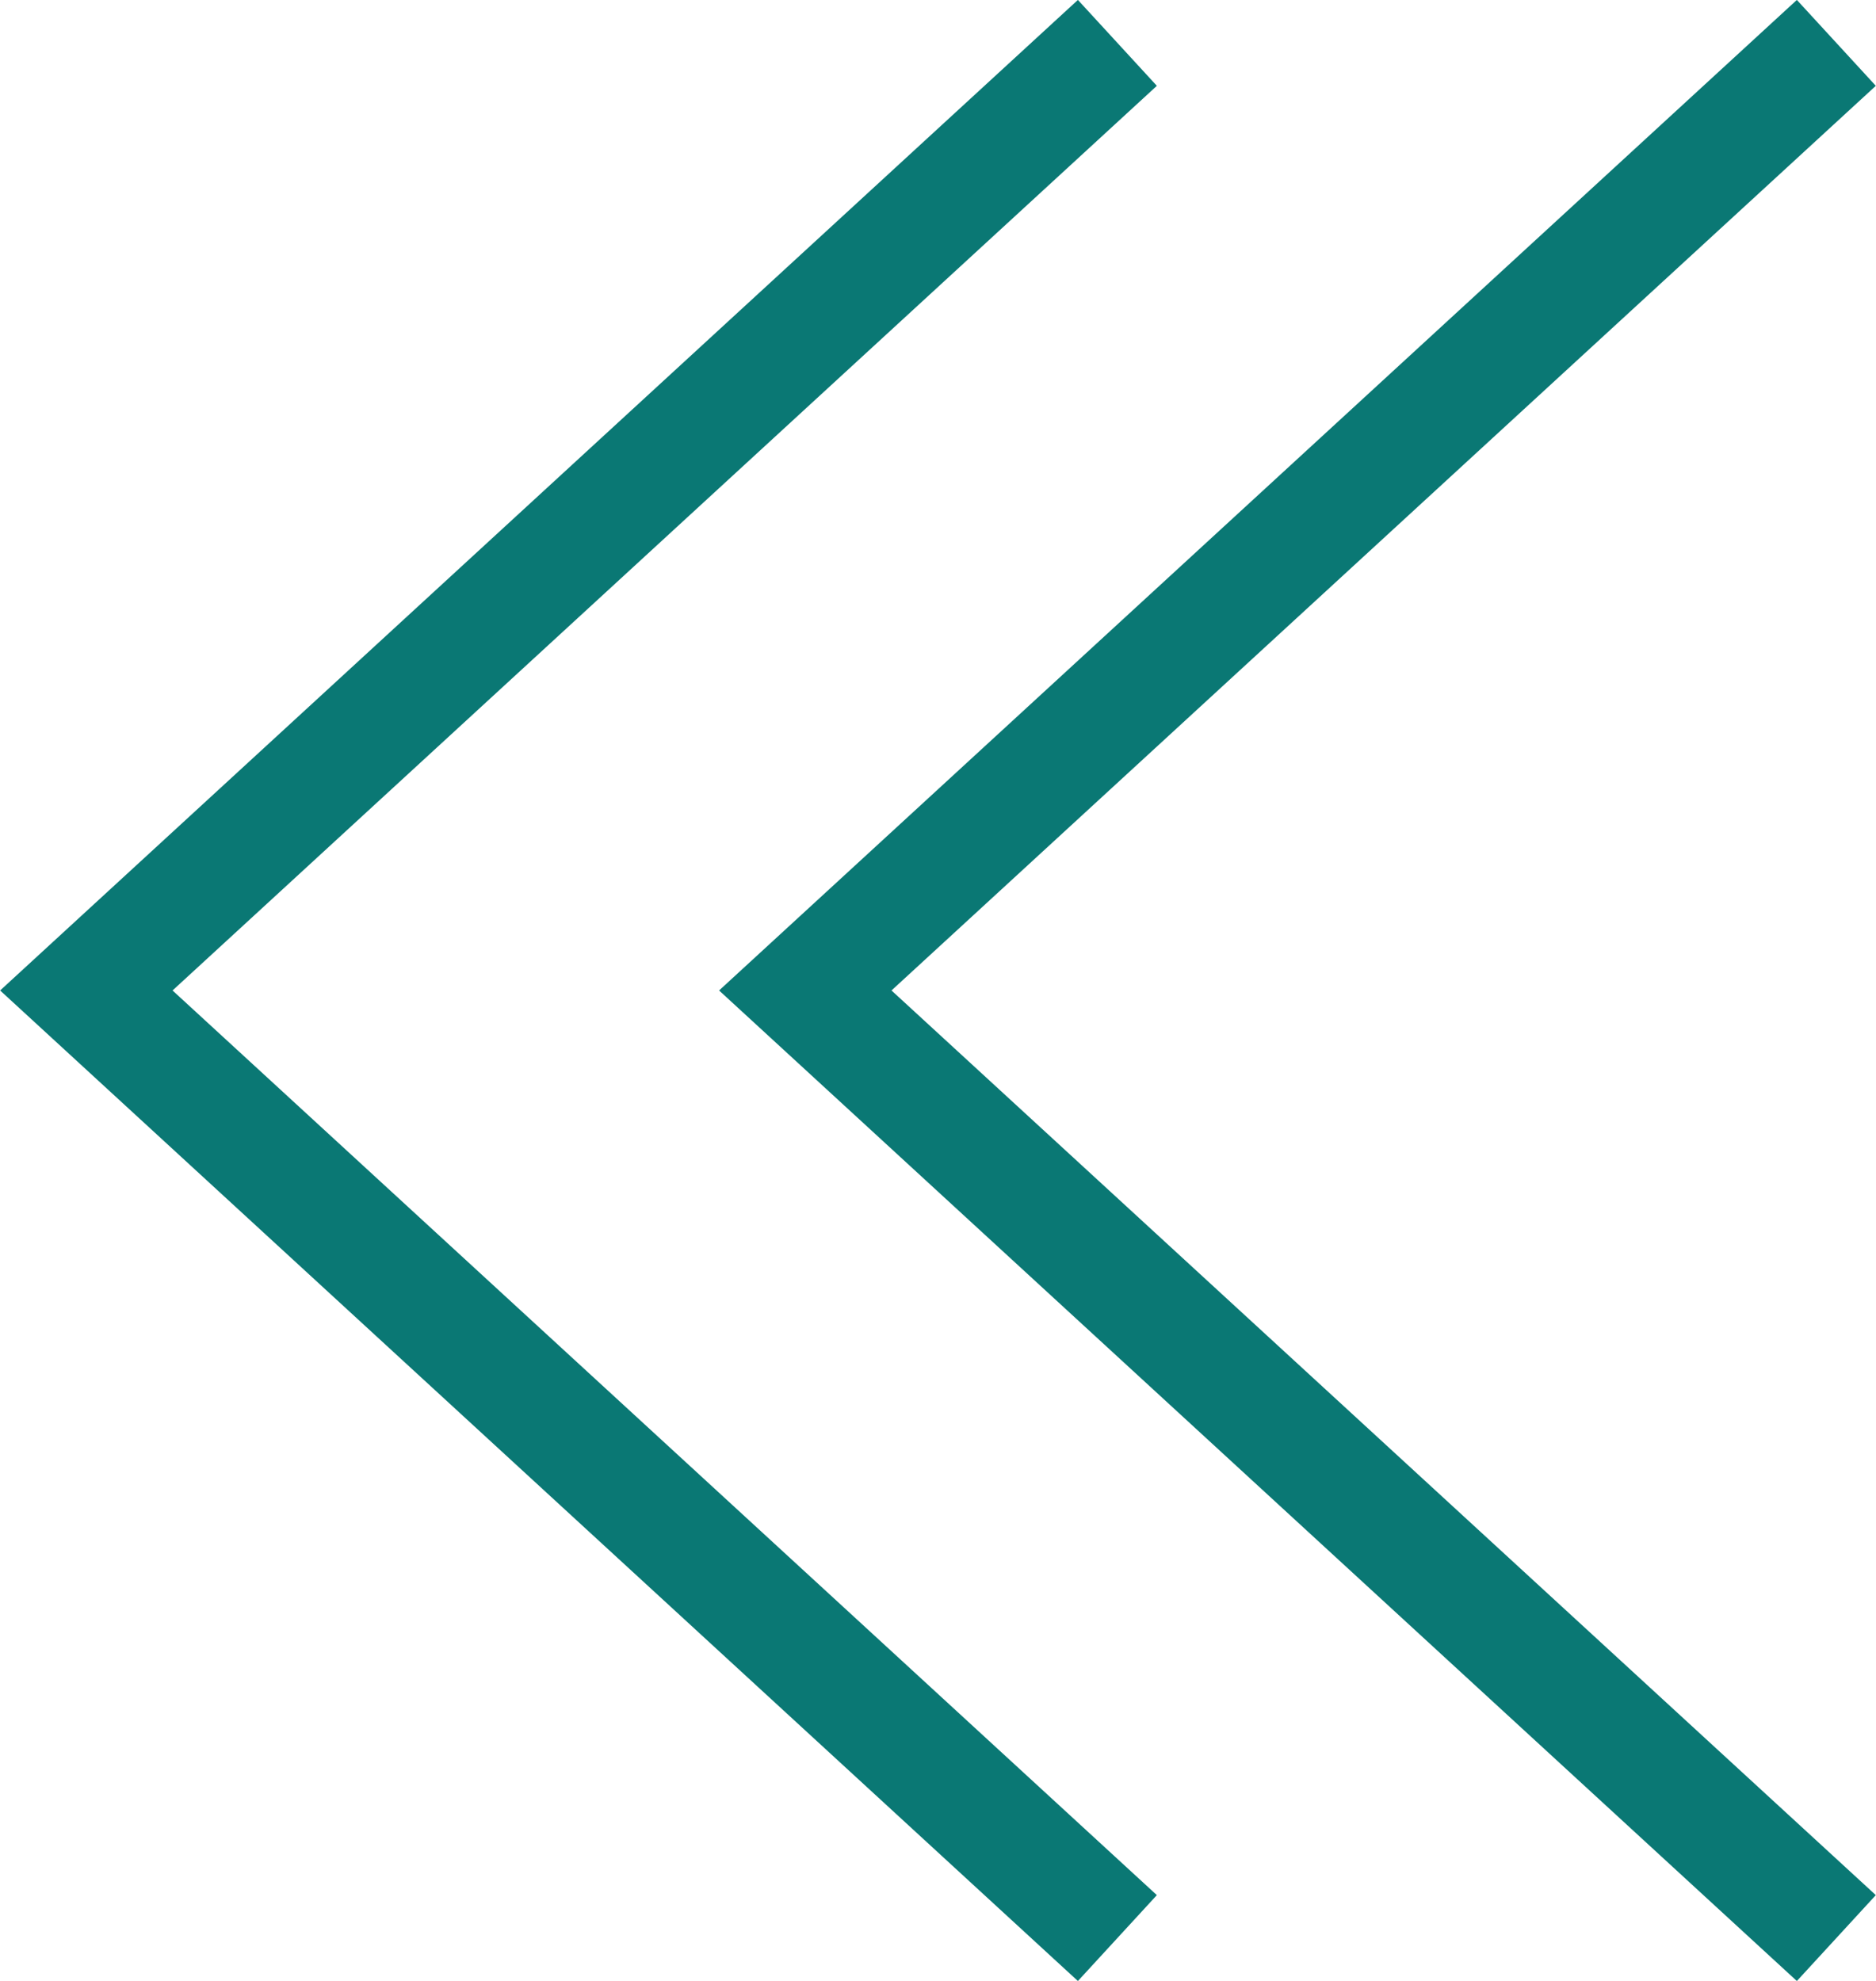 <?xml version="1.0" encoding="UTF-8"?><svg id="Layer_1" xmlns="http://www.w3.org/2000/svg" xmlns:xlink="http://www.w3.org/1999/xlink" viewBox="0 0 64.32 67.92"><defs><style>.cls-1{clip-path:url(#clippath);}.cls-2{stroke-width:0px;}.cls-2,.cls-3{fill:none;}.cls-3{stroke:#0a7874;stroke-width:4px;}</style><clipPath id="clippath"><rect class="cls-2" width="64.32" height="67.92"/></clipPath></defs><g class="cls-1"><polyline class="cls-3" points="38.31 1.47 2.96 33.96 38.31 66.45"/><polyline class="cls-3" points="62.96 1.47 27.61 33.96 62.96 66.45"/></g></svg>